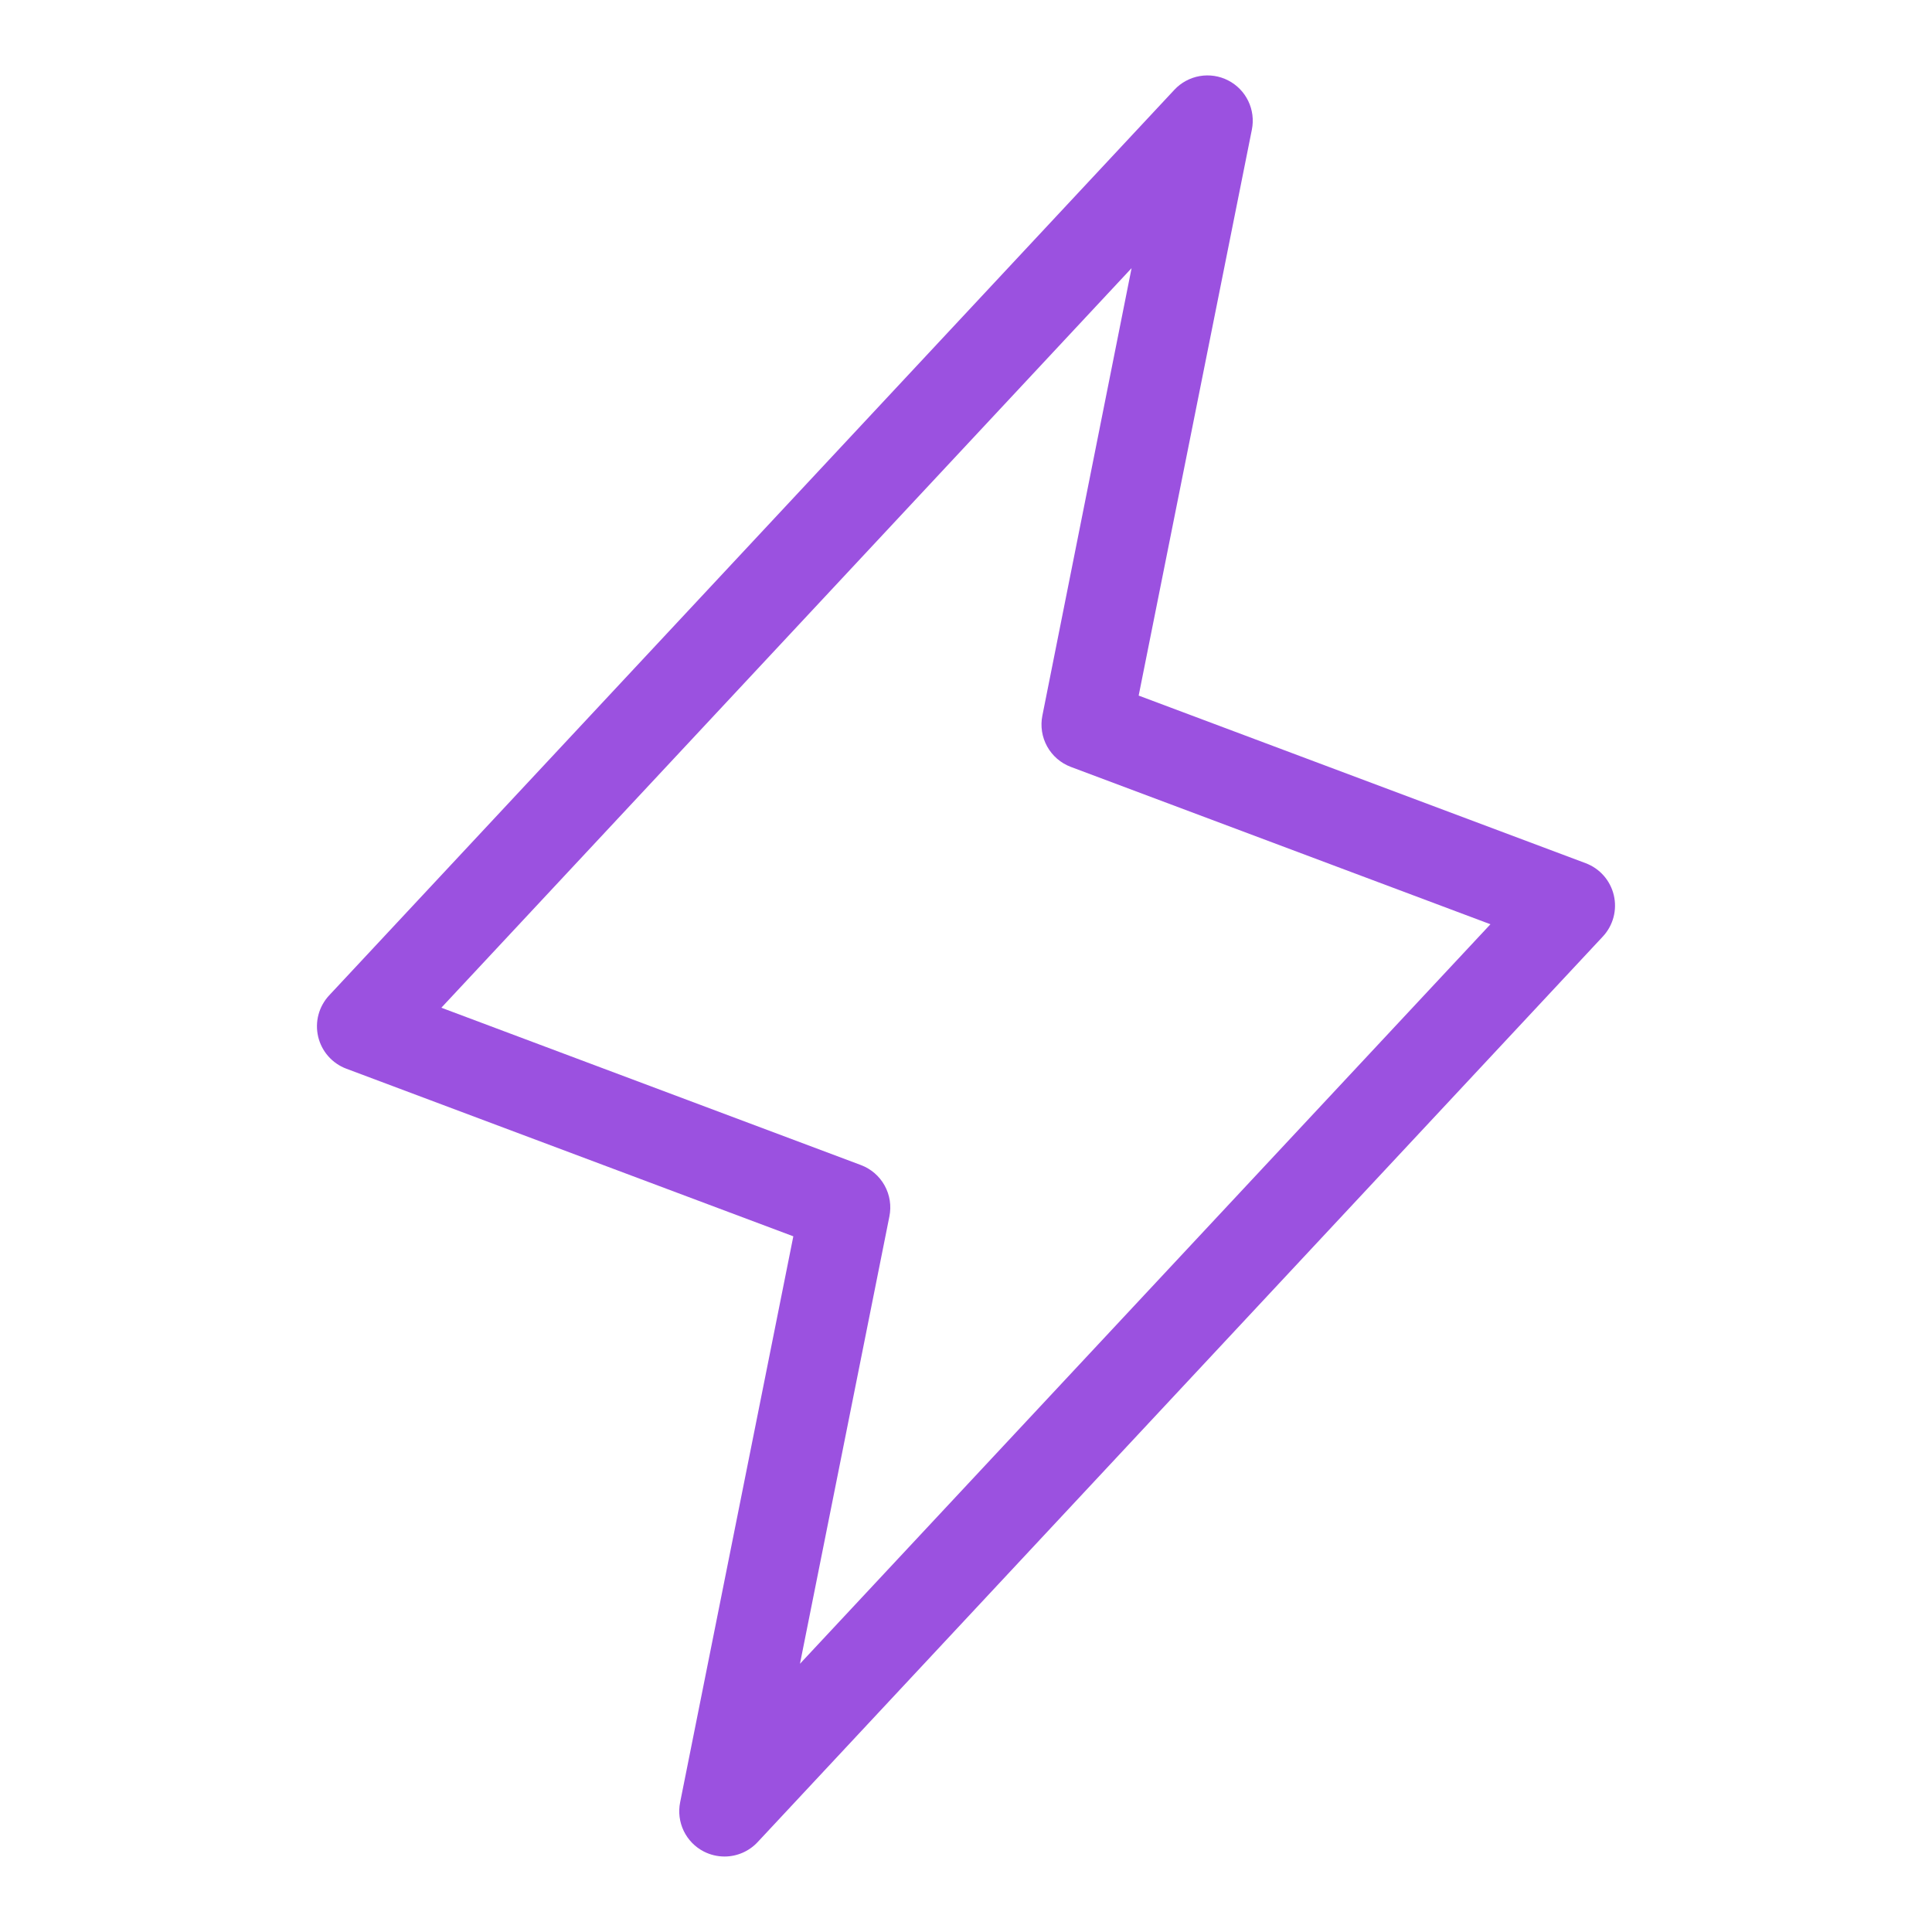 <?xml version="1.0" encoding="UTF-8"?>
<svg xmlns="http://www.w3.org/2000/svg" width="176" height="176" viewBox="0 0 176 176" fill="none">
  <path d="M147.015 81.557C146.861 80.897 146.546 80.285 146.099 79.775C145.652 79.265 145.086 78.874 144.451 78.635L103.73 63.366L114.043 11.803C114.219 10.923 114.103 10.01 113.713 9.202C113.323 8.393 112.679 7.734 111.881 7.325C111.083 6.915 110.172 6.777 109.288 6.931C108.404 7.086 107.594 7.524 106.982 8.18L29.982 90.68C29.52 91.176 29.187 91.778 29.012 92.433C28.838 93.088 28.828 93.777 28.983 94.437C29.138 95.097 29.453 95.708 29.901 96.218C30.349 96.727 30.915 97.118 31.55 97.356L72.27 112.625L61.958 164.188C61.781 165.068 61.896 165.982 62.285 166.791C62.675 167.6 63.318 168.26 64.117 168.67C64.7 168.967 65.345 169.123 66 169.124C66.567 169.124 67.127 169.007 67.646 168.781C68.165 168.555 68.632 168.225 69.018 167.811L146.018 85.311C146.48 84.815 146.812 84.213 146.986 83.558C147.16 82.904 147.17 82.216 147.015 81.557ZM72.875 151.565L81.022 110.81C81.215 109.85 81.061 108.853 80.586 107.996C80.111 107.139 79.347 106.48 78.43 106.135L40.205 91.801L103.084 24.426L94.958 65.188C94.764 66.148 94.919 67.145 95.394 68.002C95.869 68.858 96.633 69.518 97.55 69.863L135.775 84.197L72.875 151.565Z" fill="#9B51E0"></path>
</svg>
